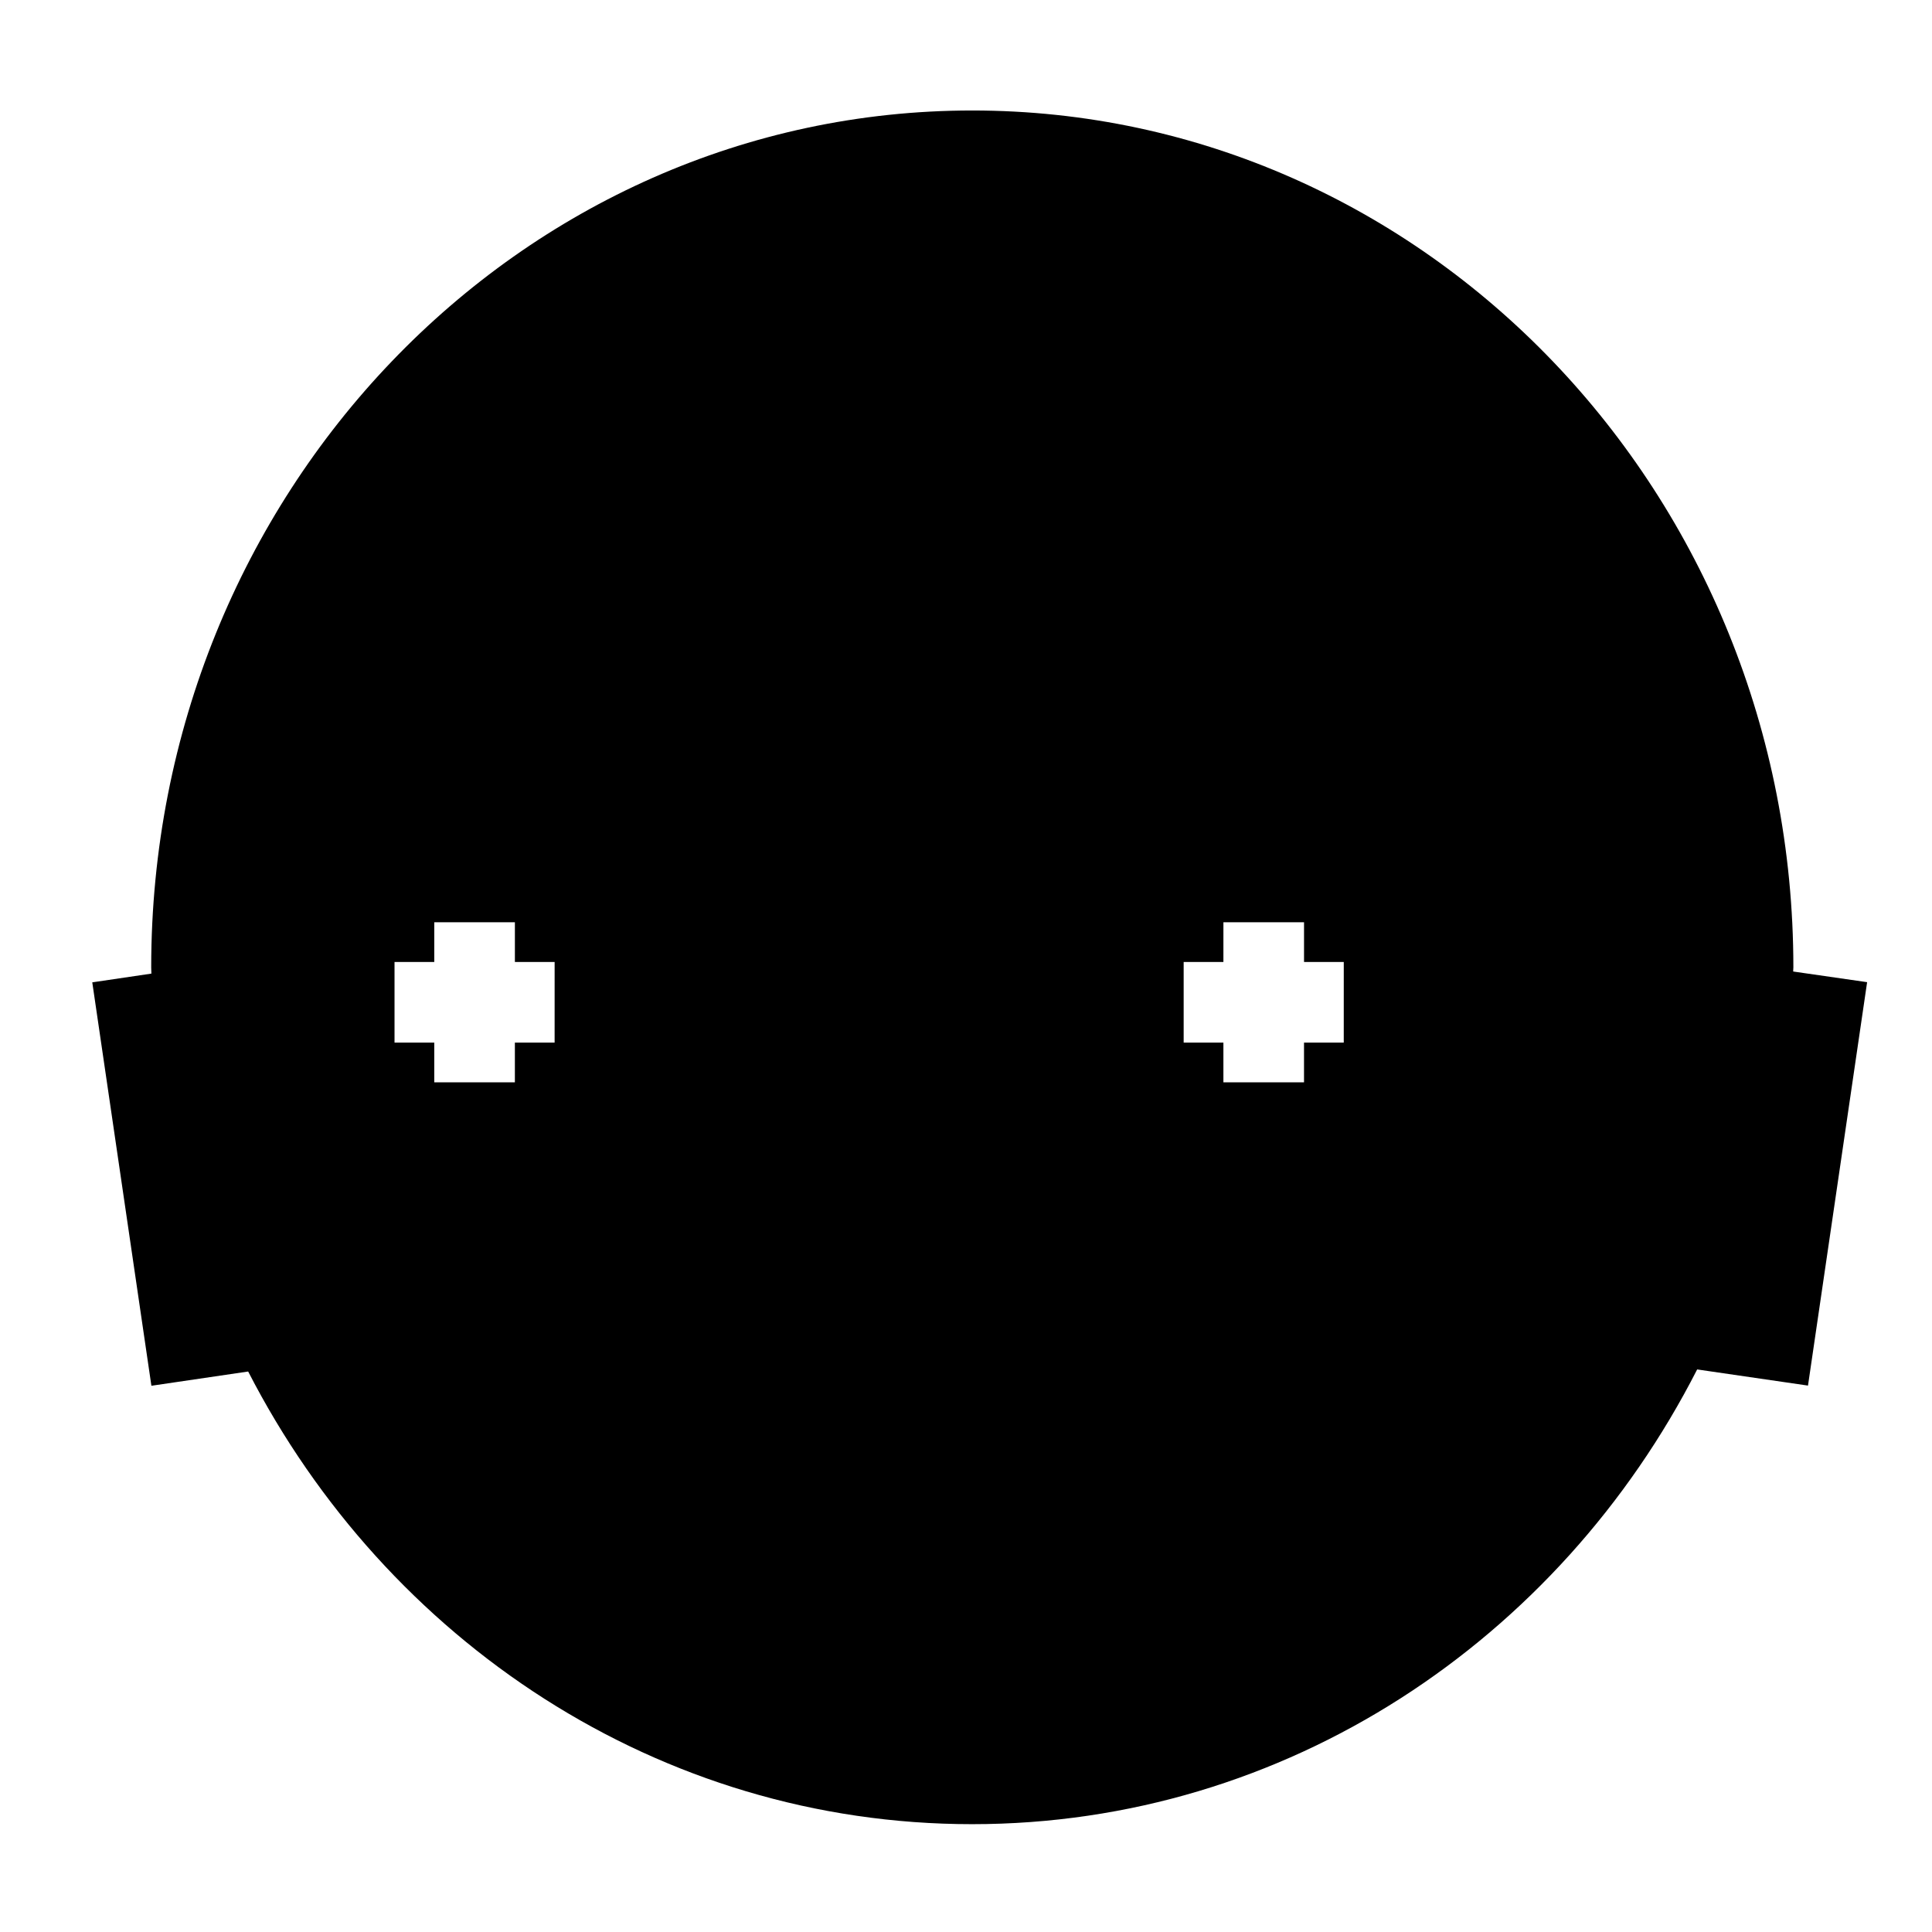 <?xml version="1.0" encoding="UTF-8"?>
<!-- Uploaded to: ICON Repo, www.iconrepo.com, Generator: ICON Repo Mixer Tools -->
<svg fill="#000000" width="800px" height="800px" version="1.1" viewBox="144 144 512 512" xmlns="http://www.w3.org/2000/svg">
 <path d="m619.21 401.46c0-0.352 0.051-0.707 0.051-1.109 0-125.4-97.387-227.07-217.6-227.07-120.16 0-217.59 101.67-217.59 227.07 0 0.555 0.051 1.109 0.051 1.664l-15.668 2.316 15.668 106.91 25.645-3.777c36.676 71.391 108.82 119.96 191.85 119.96 83.281 0 155.58-48.82 192.15-120.51l29.371 4.281 15.668-106.91zm-328.23 18.84h-10.531v10.531h-21.363v-10.531h-10.531v-21.363h10.531l0.004-10.527h21.363v10.531h10.531zm209.13 0h-10.531v10.531h-21.363v-10.531h-10.531v-21.363h10.531l0.004-10.527h21.363v10.531h10.531z"/>
</svg>